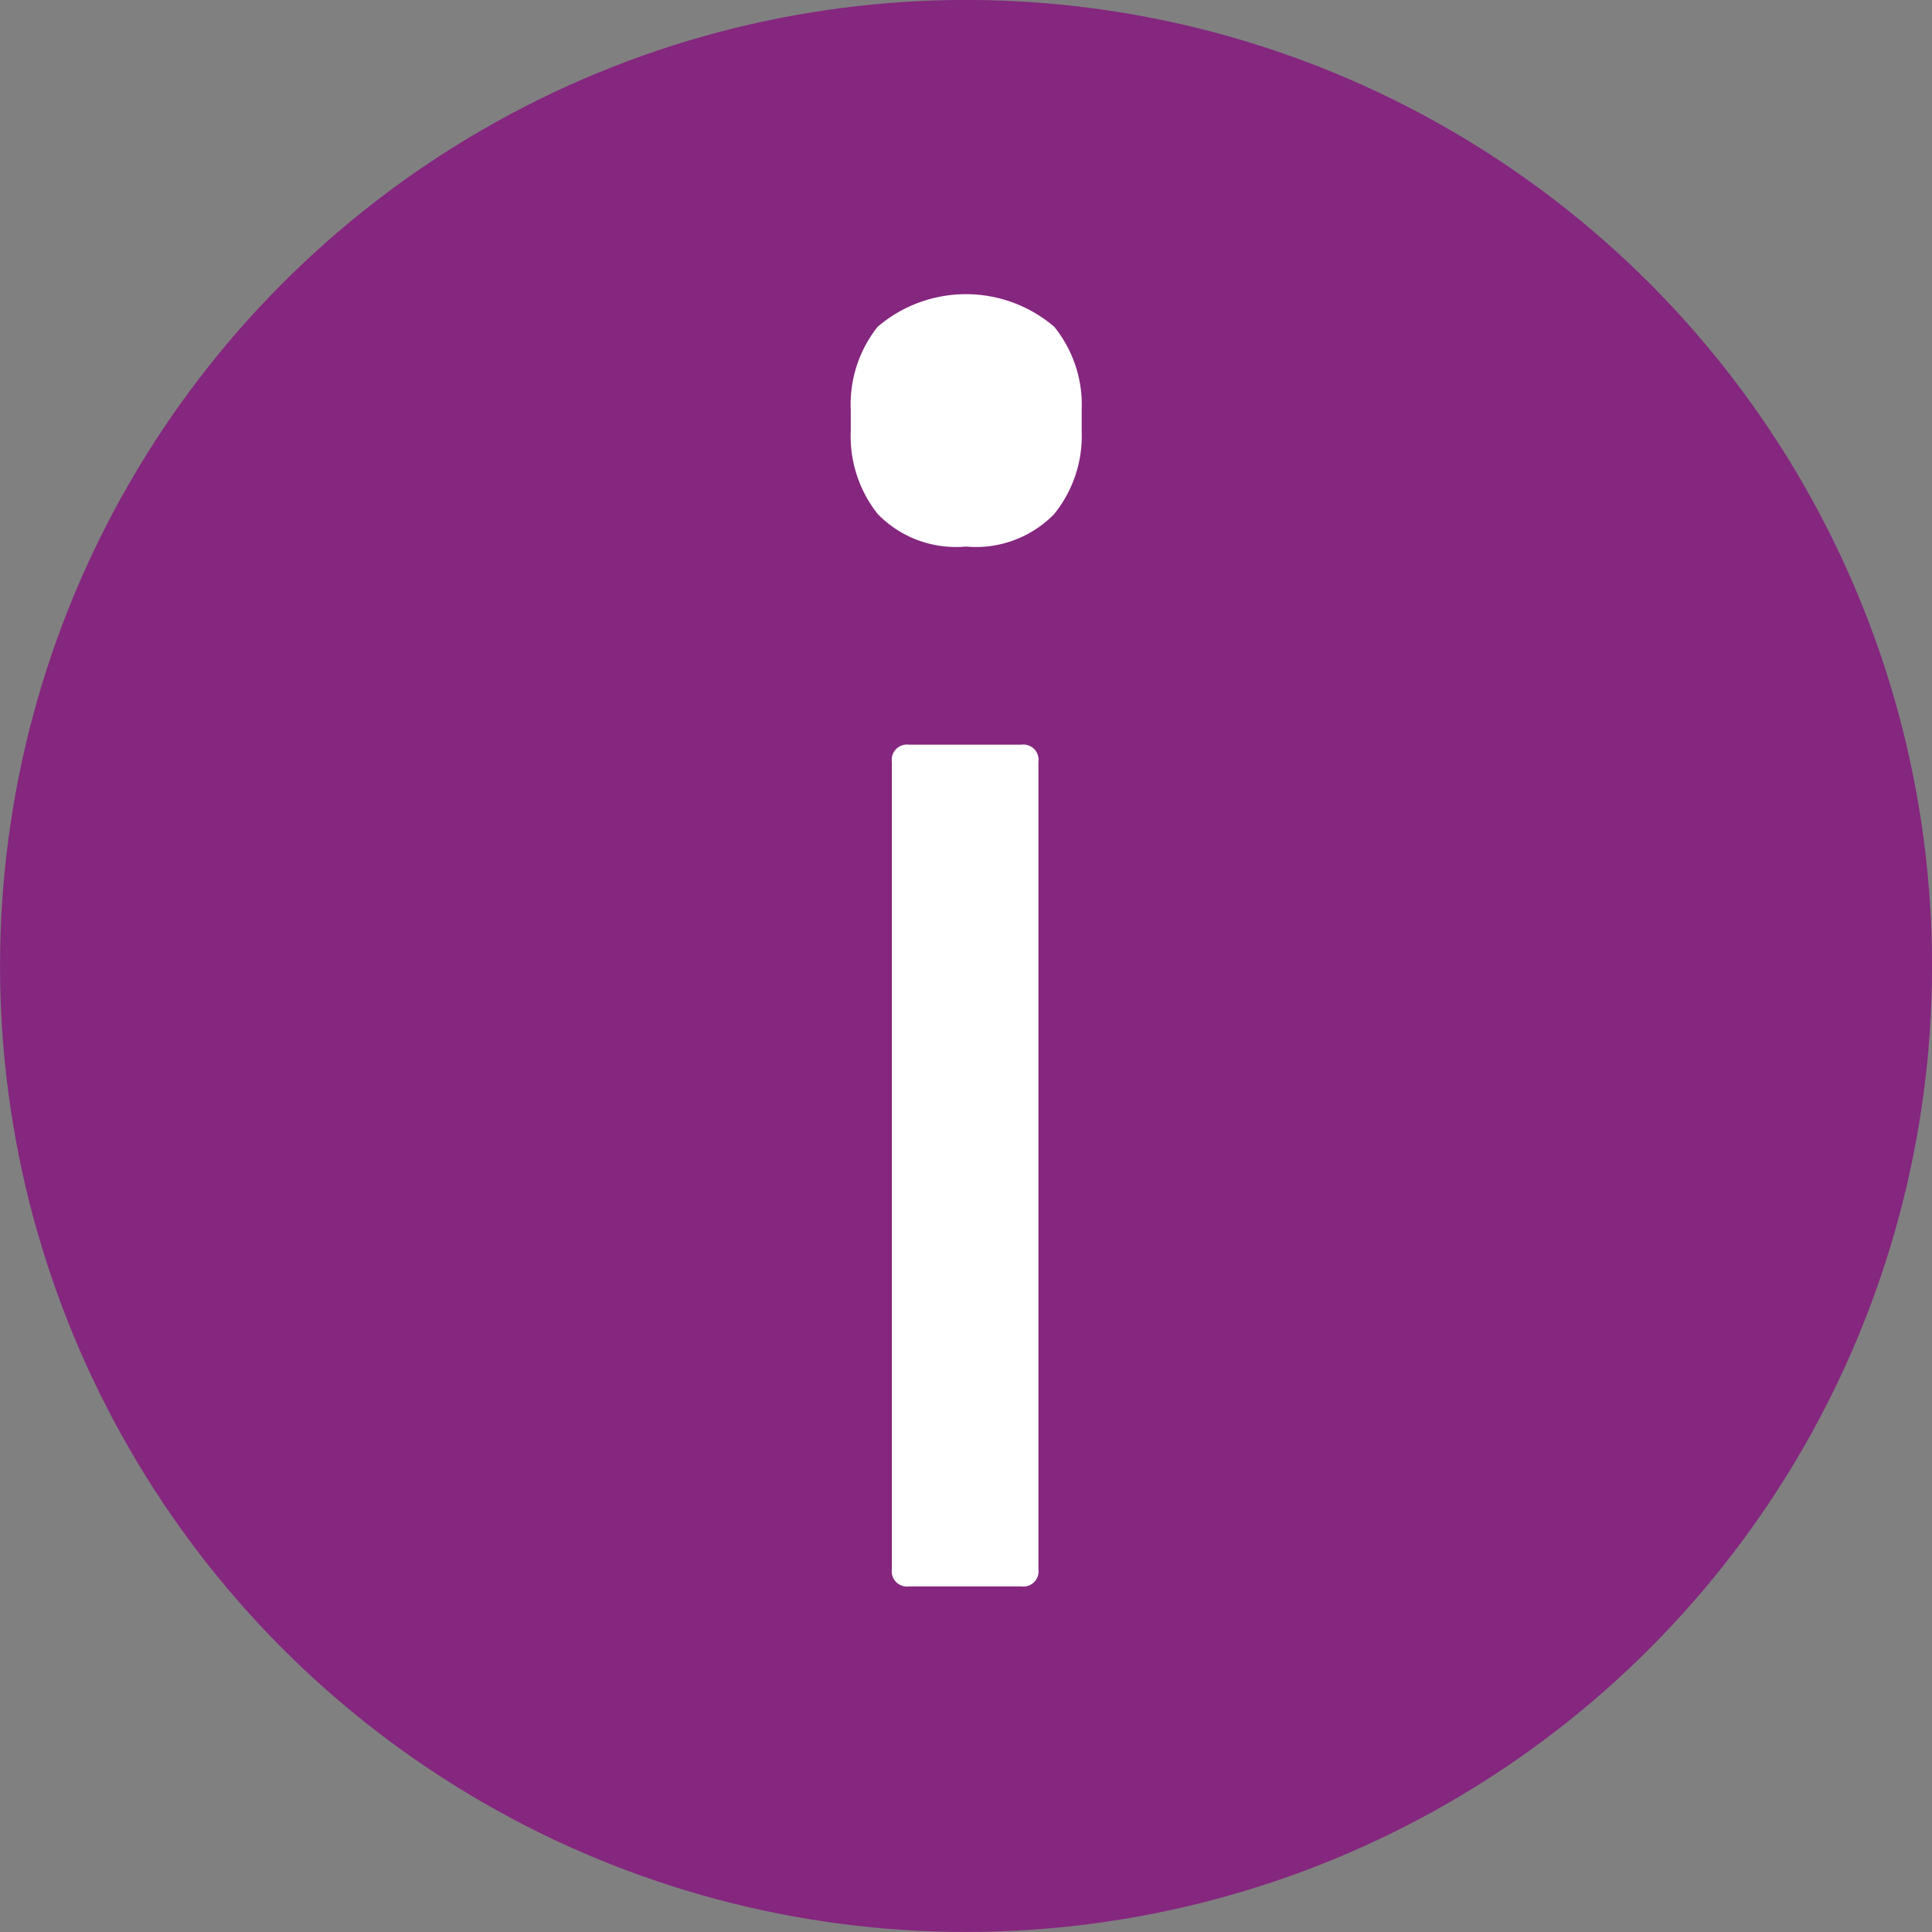 <svg xmlns="http://www.w3.org/2000/svg" width="21.567" height="21.567" viewBox="0 0 21.567 21.567">
  <rect x="0" y="0" width="21.567" height="21.567" fill="#808080" stroke="none"/>
  <g id="Group_393" data-name="Group 393" transform="translate(-4060.024 -180.743)">
    <g id="Group_391" data-name="Group 391">
      <circle id="Ellipse_76" data-name="Ellipse 76" cx="9.954" cy="9.954" r="9.954" transform="translate(4060.854 181.572)" fill="#85267f" stroke="#85267f" stroke-miterlimit="10" stroke-width="1.659"/>
    </g>
    <g id="Group_392" data-name="Group 392">
      <path id="Path_661" data-name="Path 661" d="M4070.807,186.844a1.217,1.217,0,0,1-.986-.364,1.4,1.4,0,0,1-.3-.927v-.235a1.393,1.393,0,0,1,.3-.927,1.517,1.517,0,0,1,1.972,0,1.388,1.388,0,0,1,.306.927v.235a1.39,1.39,0,0,1-.306.927A1.216,1.216,0,0,1,4070.807,186.844Zm-.635,11.608a.17.17,0,0,1-.192-.193v-9.011a.17.17,0,0,1,.192-.192h1.251a.17.17,0,0,1,.193.192v9.011a.17.17,0,0,1-.193.193Z" fill="#fff"/>
    </g>
  </g>
</svg>
